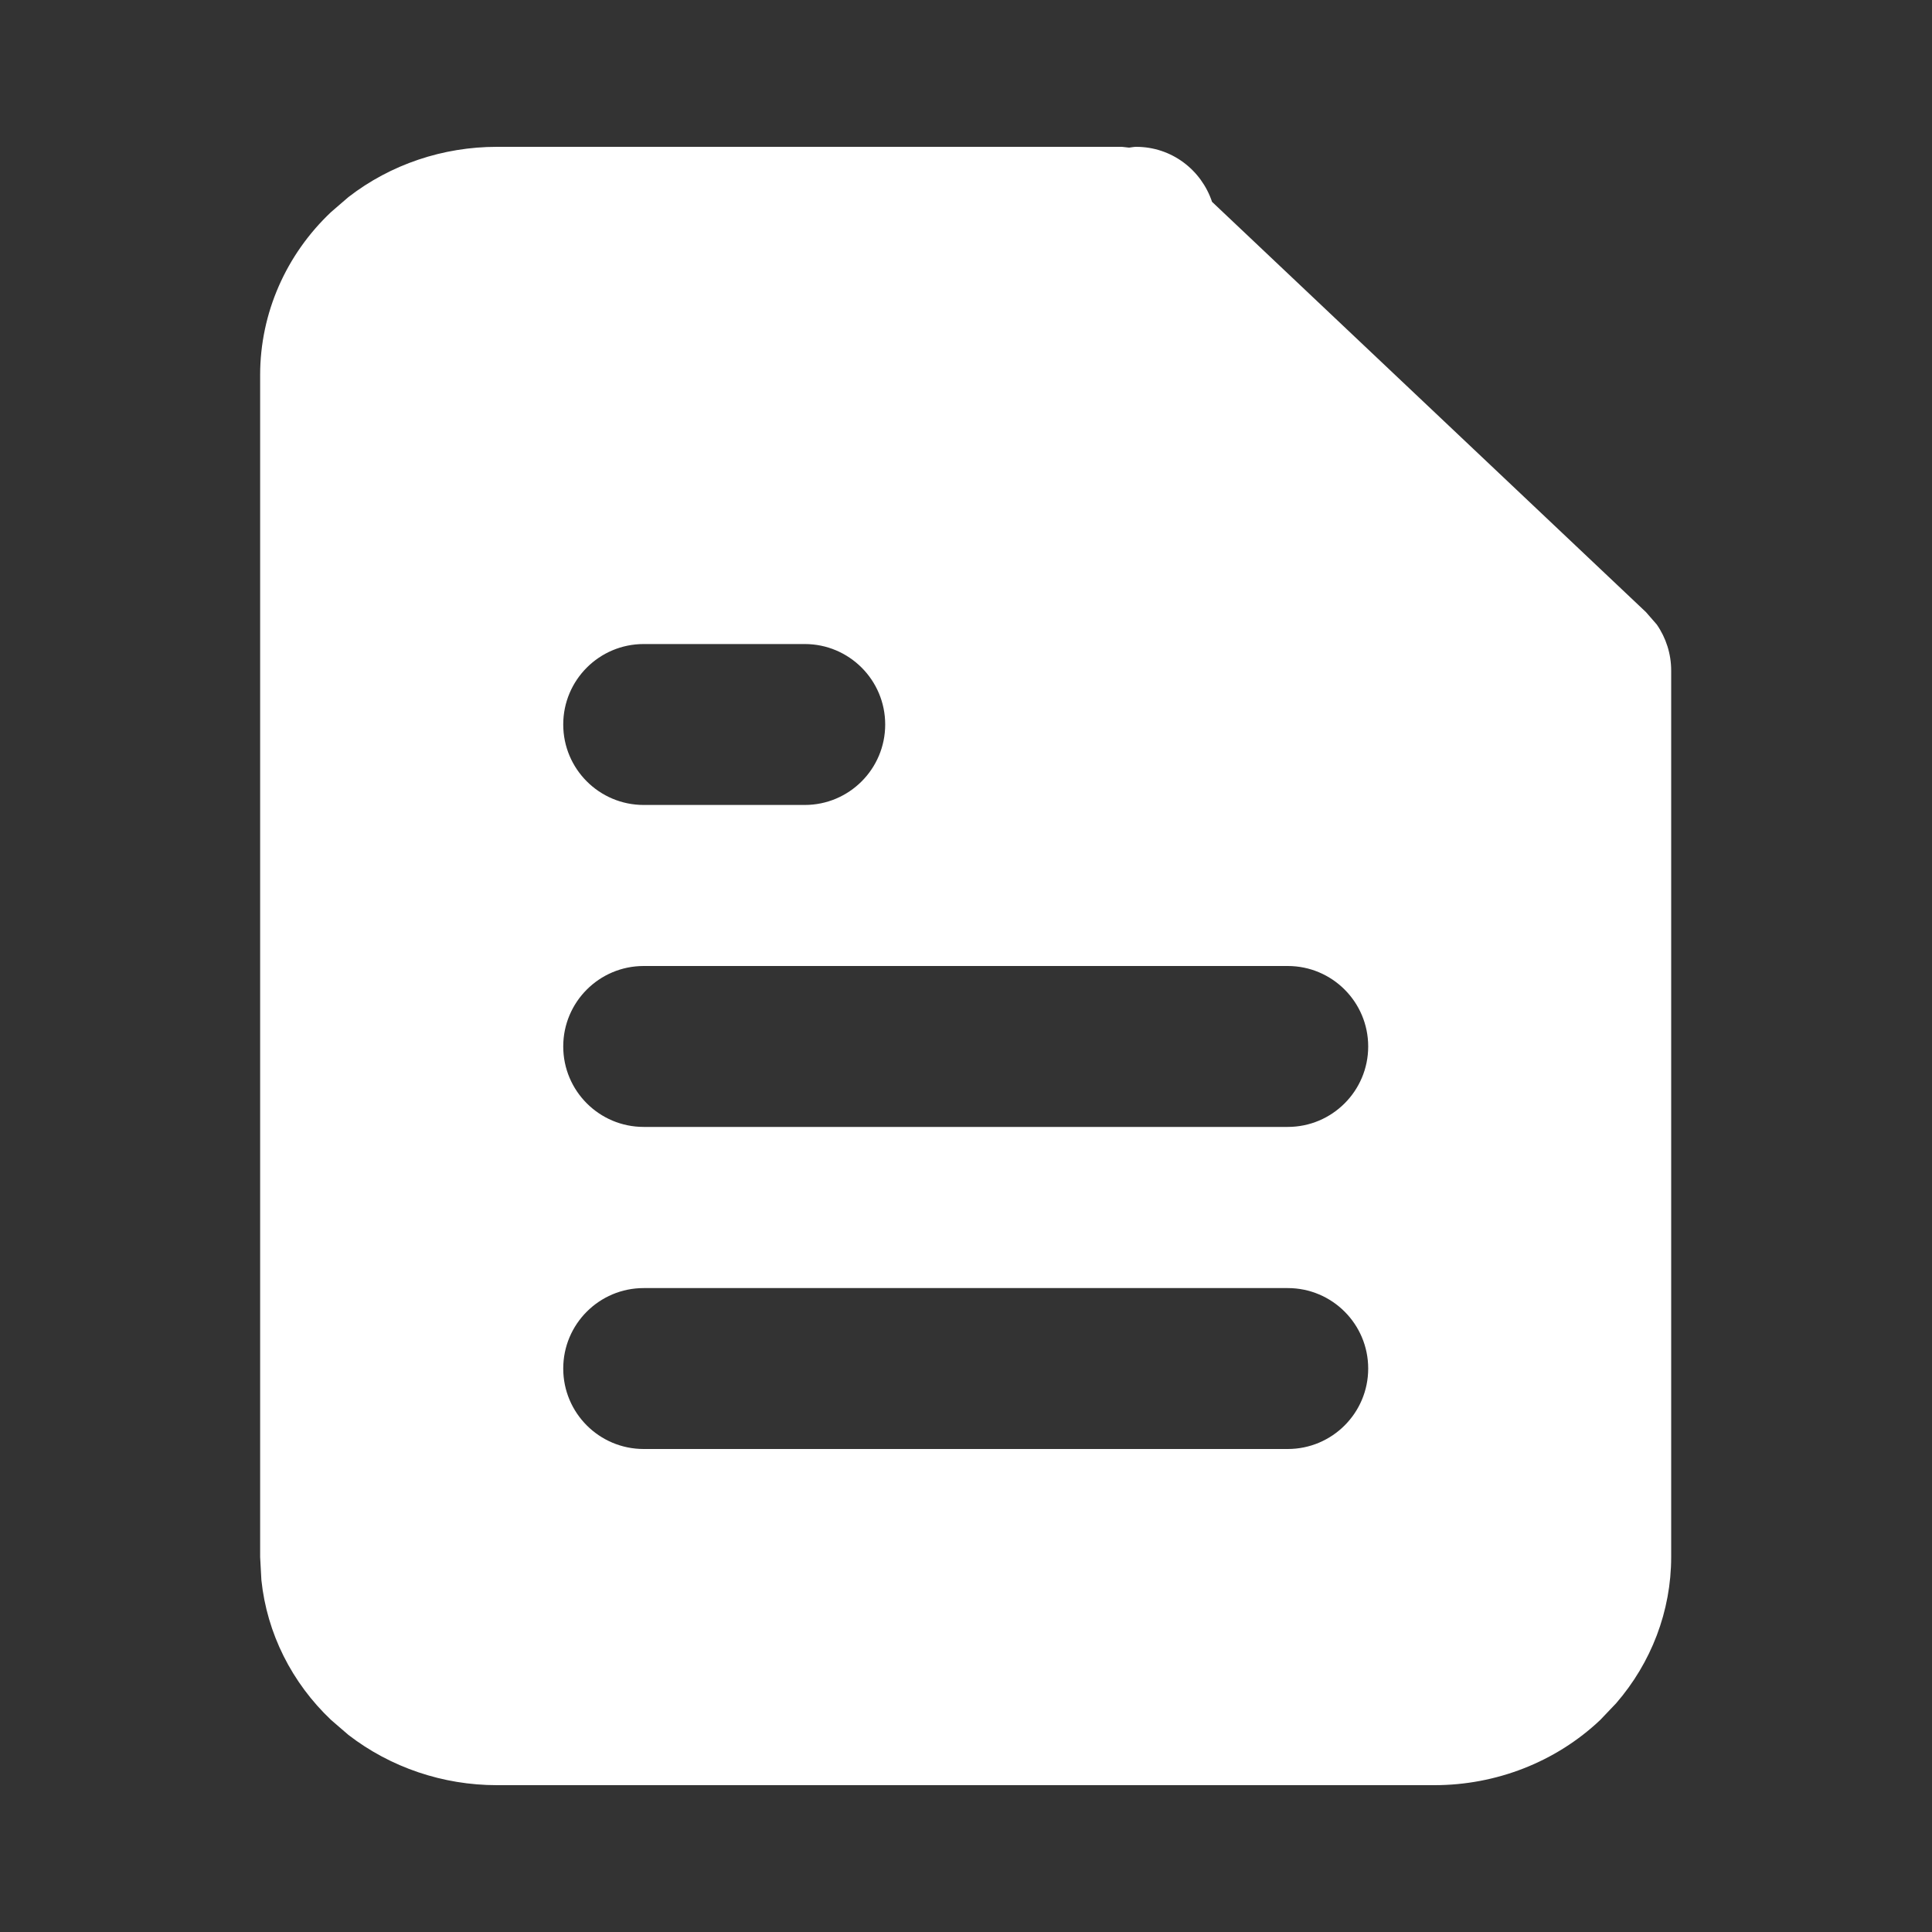 <svg width="17" height="17" viewBox="0 0 17 17" fill="none" xmlns="http://www.w3.org/2000/svg">
<rect x="0" y="0" width="17" height="17" fill="#333333" stroke="none"/>
<path d="M9.935 1.299C9.955 1.297 9.976 1.292 9.997 1.292C10.31 1.292 10.571 1.495 10.665 1.776L14.483 5.386L14.578 5.495C14.66 5.613 14.705 5.754 14.705 5.9V13.7C14.705 14.178 14.529 14.631 14.221 14.987L14.081 15.134C13.688 15.506 13.162 15.708 12.622 15.708H4.372C3.899 15.708 3.438 15.553 3.066 15.266L2.913 15.134C2.568 14.807 2.349 14.373 2.3 13.903L2.289 13.7V3.3C2.289 2.754 2.518 2.239 2.913 1.866L3.066 1.734C3.438 1.446 3.899 1.292 4.372 1.292H9.872L9.935 1.299ZM5.664 11.334C5.273 11.334 4.956 11.651 4.956 12.042C4.956 12.433 5.273 12.75 5.664 12.75H11.331C11.722 12.75 12.039 12.433 12.039 12.042C12.039 11.651 11.722 11.334 11.331 11.334H5.664ZM5.664 8.5C5.273 8.5 4.956 8.817 4.956 9.208C4.956 9.599 5.273 9.916 5.664 9.916H11.331C11.722 9.916 12.039 9.599 12.039 9.208C12.039 8.817 11.722 8.5 11.331 8.5H5.664ZM5.664 5.667C5.273 5.667 4.956 5.984 4.956 6.375C4.956 6.766 5.273 7.083 5.664 7.083H7.081C7.472 7.083 7.789 6.766 7.789 6.375C7.789 5.984 7.472 5.667 7.081 5.667H5.664Z" fill="white"/>
</svg>

